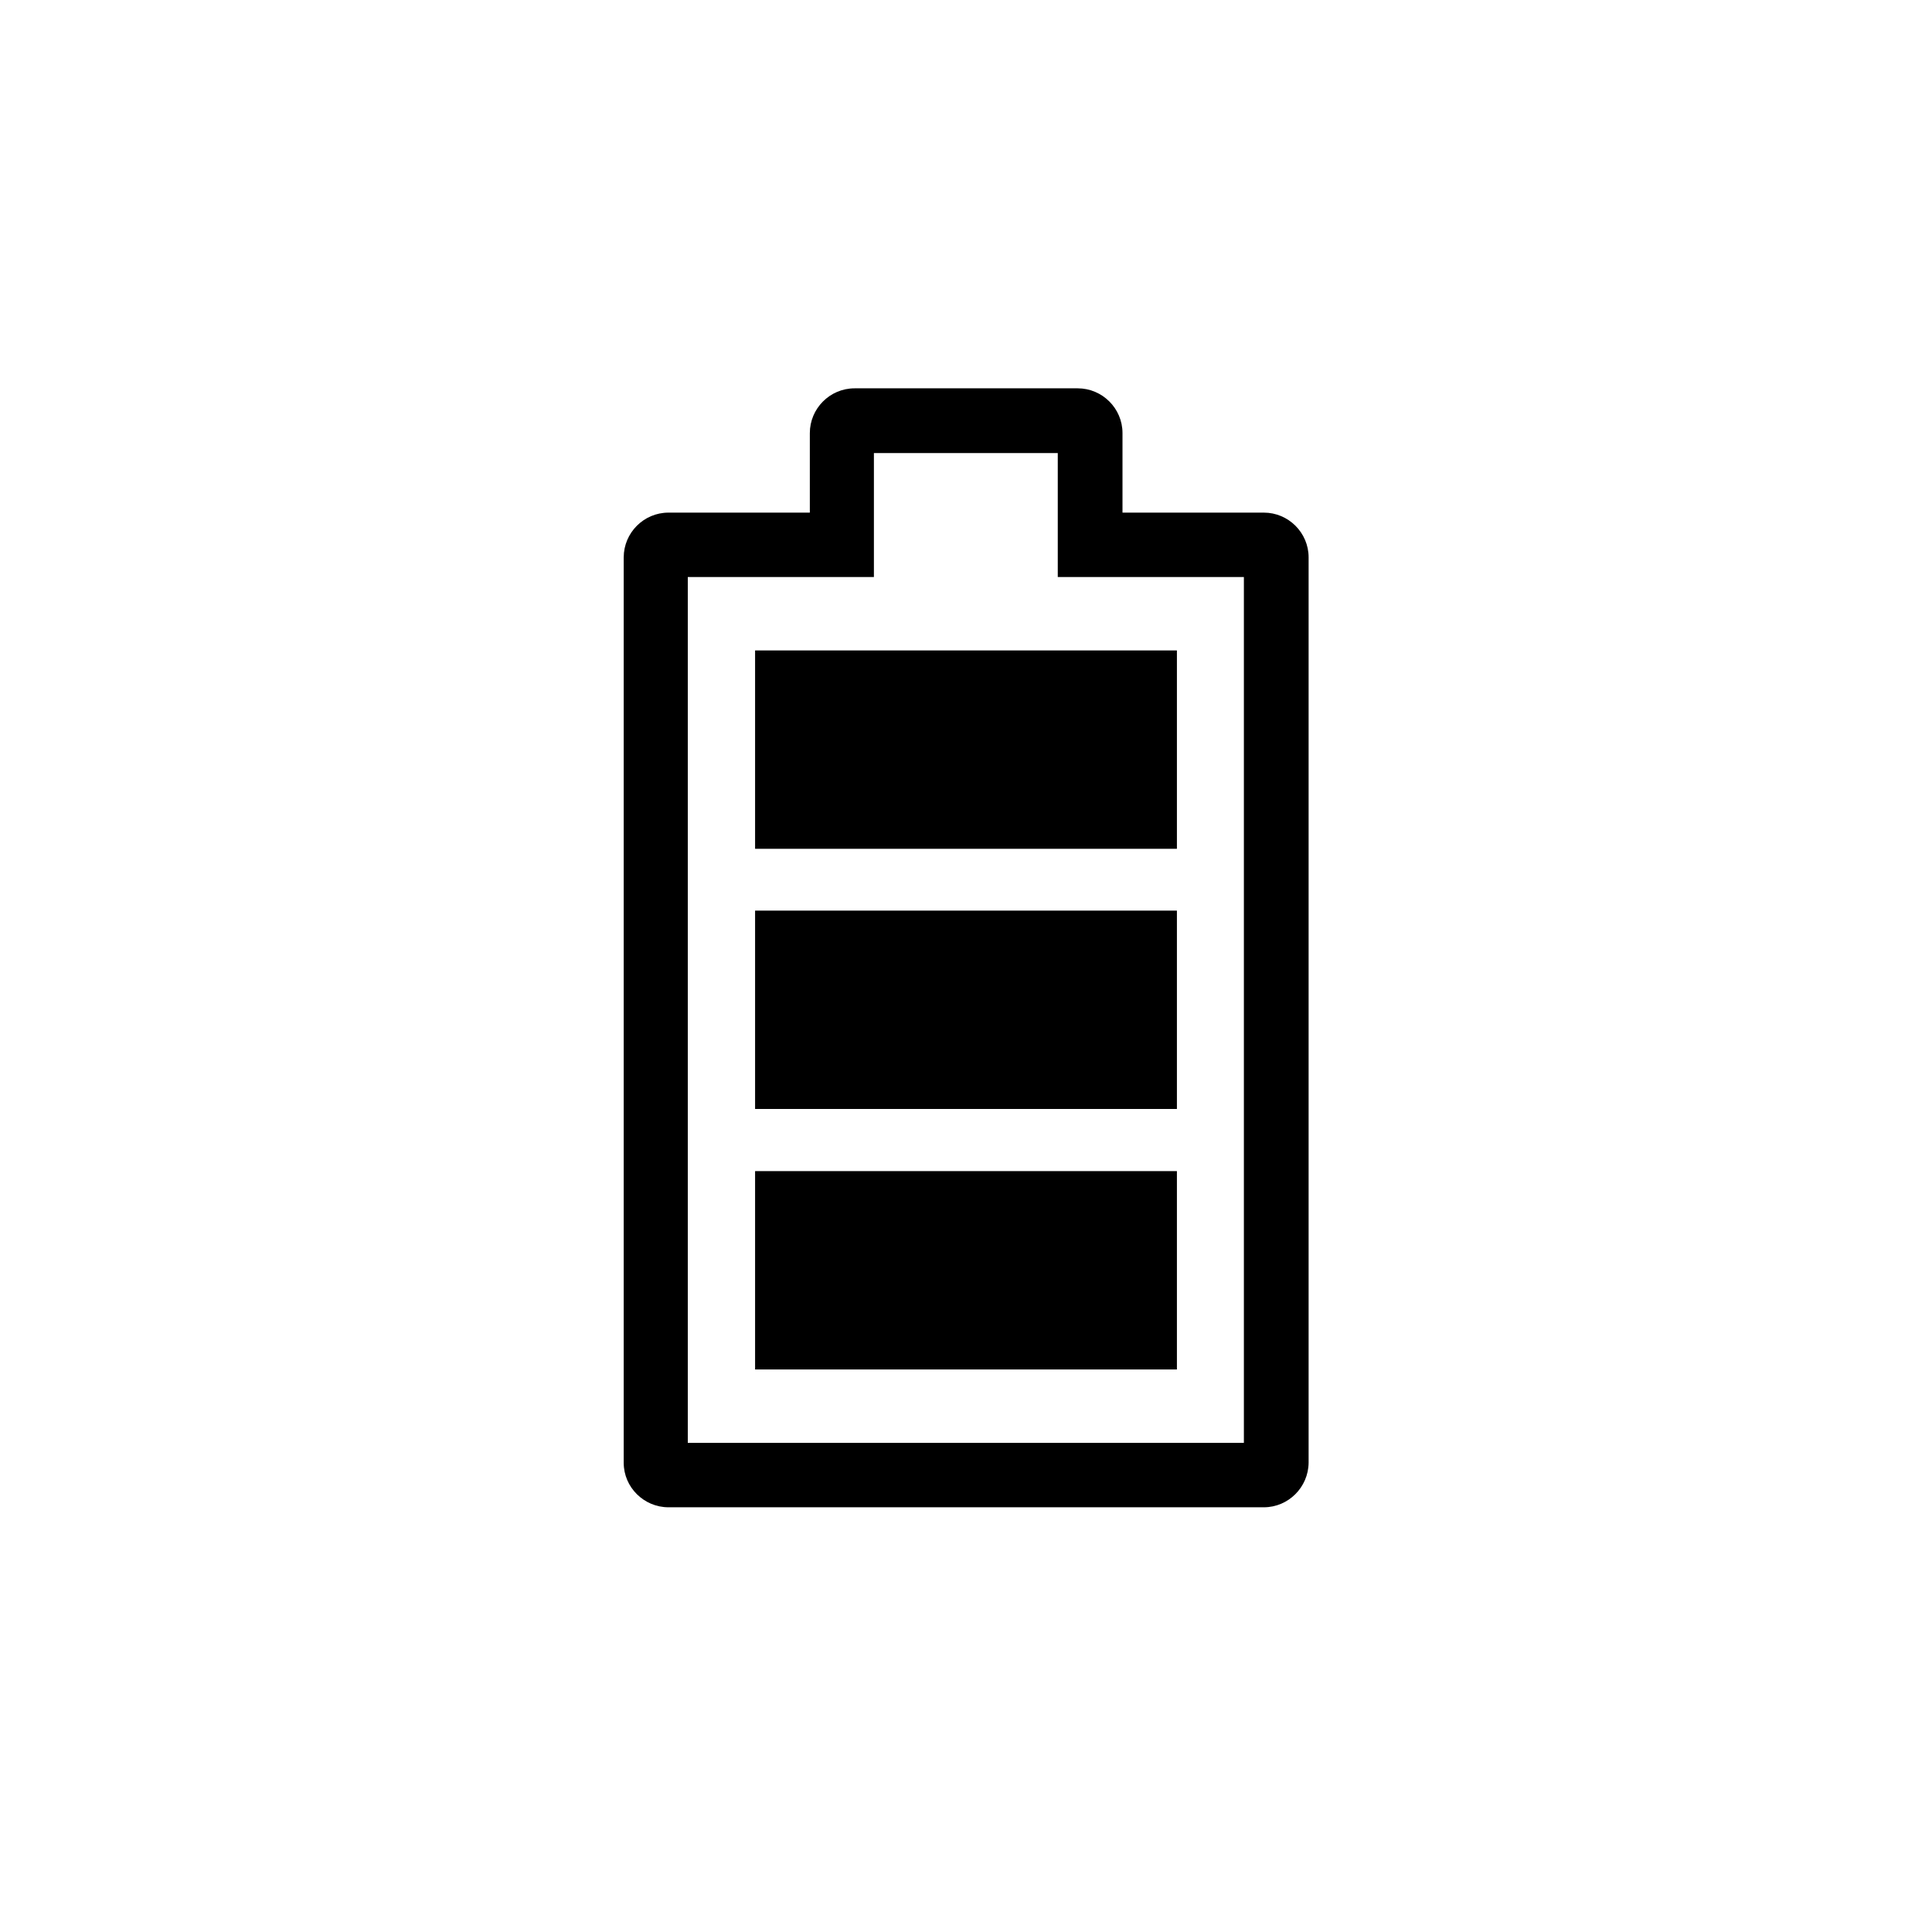 <?xml version="1.0" encoding="utf-8"?>
<!-- Generator: Adobe Illustrator 26.0.2, SVG Export Plug-In . SVG Version: 6.00 Build 0)  -->
<svg version="1.1" id="Layer_2" xmlns="http://www.w3.org/2000/svg" xmlns:xlink="http://www.w3.org/1999/xlink" x="0px" y="0px"
	 viewBox="0 0 60 60" style="enable-background:new 0 0 60 60;" xml:space="preserve">
<g>
	<rect x="23.45" y="28.28" width="13.1" height="6.16"/>
</g>
<g>
	<rect x="23.45" y="20.2" width="13.1" height="6.16"/>
</g>
<g>
	<path d="M39.25,46.81H20.76c-0.76,0-1.39-0.62-1.39-1.38V17.31c0-0.76,0.62-1.39,1.39-1.39h4.39v-2.47c0-0.76,0.62-1.39,1.39-1.39
		h6.93c0.76,0,1.39,0.62,1.39,1.39v2.47h4.39c0.76,0,1.39,0.62,1.39,1.39v28.12C40.63,46.19,40.01,46.81,39.25,46.81z M21.37,44.81
		h17.26V17.92h-5.78v-3.85h-5.71v3.85h-5.78V44.81z"/>
</g>
<g>
	<rect x="23.45" y="36.37" width="13.1" height="6.16"/>
</g>
</svg>
